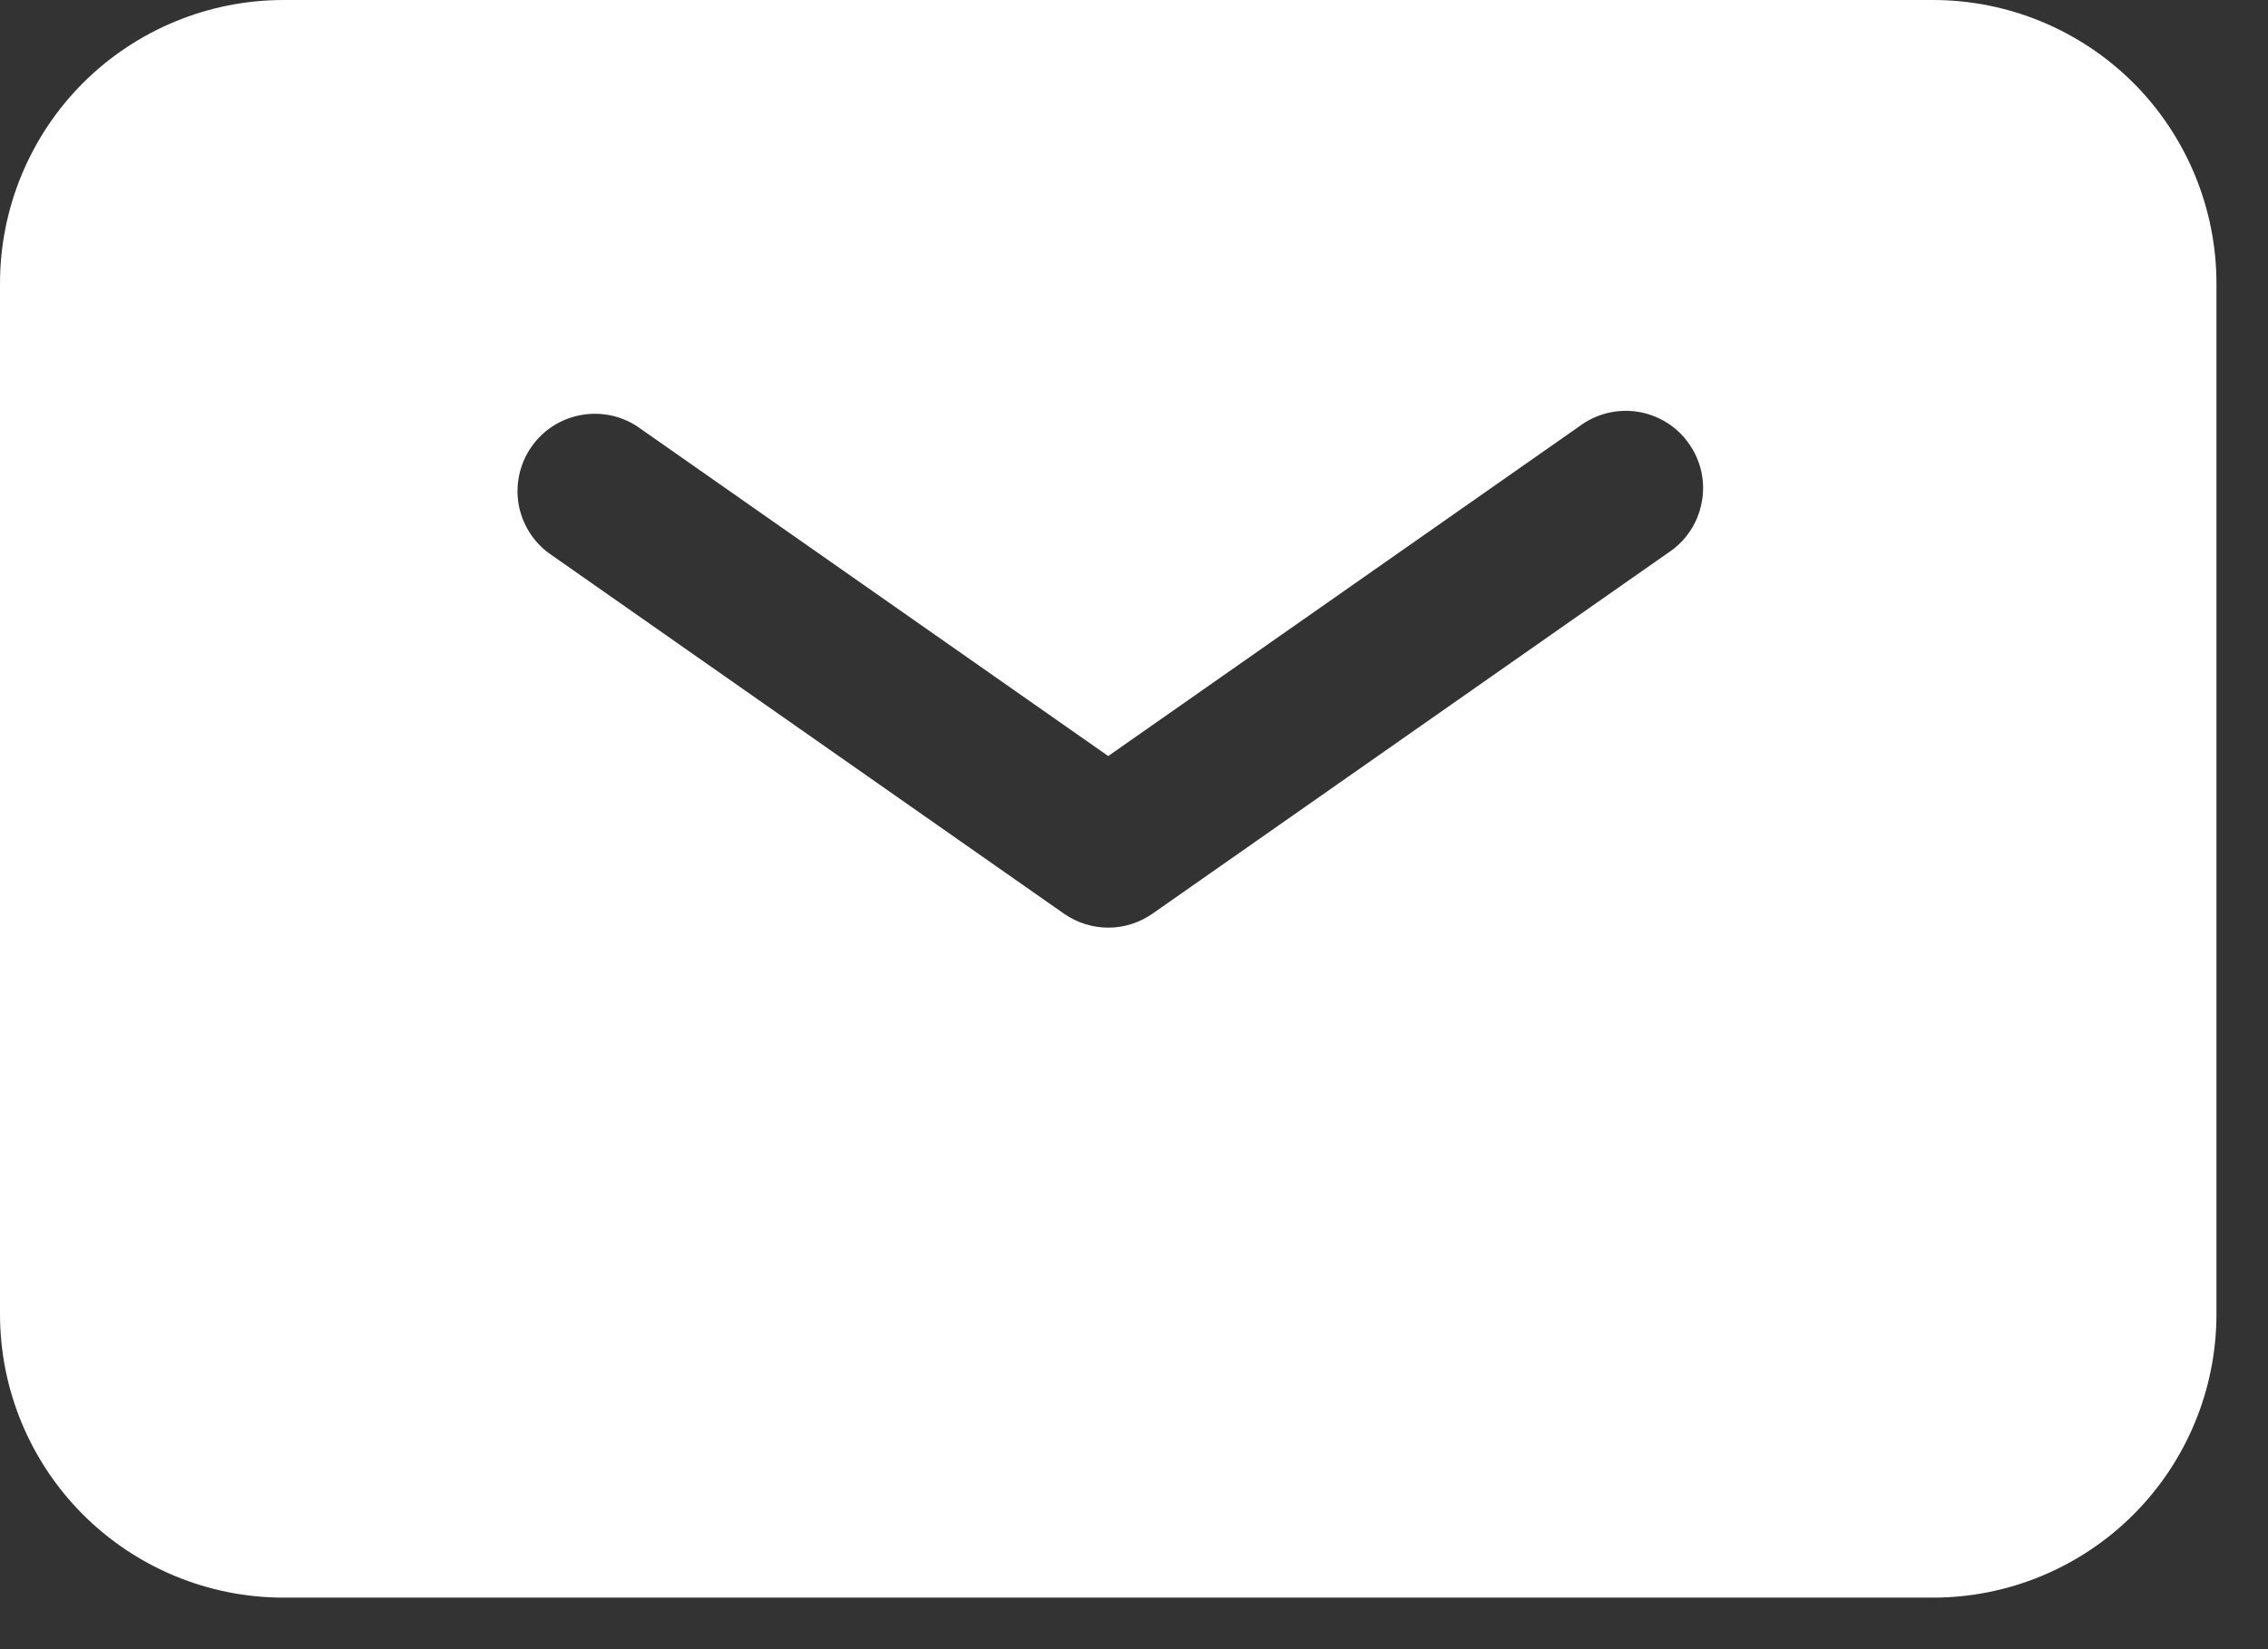 <?xml version="1.0" encoding="UTF-8"?> <svg xmlns="http://www.w3.org/2000/svg" width="22" height="16" viewBox="0 0 22 16" fill="none"><rect x="0" y="0" width="22" height="16" fill="#333333" stroke="none"/><path fill-rule="evenodd" clip-rule="evenodd" d="M2.75 0C2.021 0 1.321 0.29 0.805 0.805C0.29 1.321 0 2.021 0 2.75V12.75C0 13.479 0.29 14.179 0.805 14.694C1.321 15.21 2.021 15.5 2.75 15.5H18.75C19.479 15.5 20.179 15.21 20.695 14.694C21.21 14.179 21.5 13.479 21.5 12.75V2.75C21.5 2.021 21.21 1.321 20.695 0.805C20.179 0.29 19.479 0 18.75 0H2.75ZM6.18 4.136C6.017 4.03 5.819 3.991 5.628 4.028C5.437 4.065 5.267 4.174 5.156 4.334C5.044 4.493 4.999 4.69 5.029 4.882C5.06 5.074 5.164 5.247 5.32 5.364L10.32 8.864C10.446 8.952 10.596 9 10.75 9C10.904 9 11.054 8.952 11.18 8.864L16.18 5.364C16.264 5.309 16.337 5.238 16.393 5.154C16.449 5.071 16.487 4.977 16.506 4.878C16.526 4.779 16.525 4.678 16.504 4.58C16.483 4.481 16.442 4.388 16.384 4.306C16.327 4.223 16.253 4.153 16.168 4.1C16.083 4.047 15.988 4.011 15.888 3.995C15.789 3.979 15.687 3.984 15.59 4.008C15.492 4.032 15.4 4.076 15.32 4.136L10.75 7.335L6.18 4.136Z" fill="white"></path></svg> 
